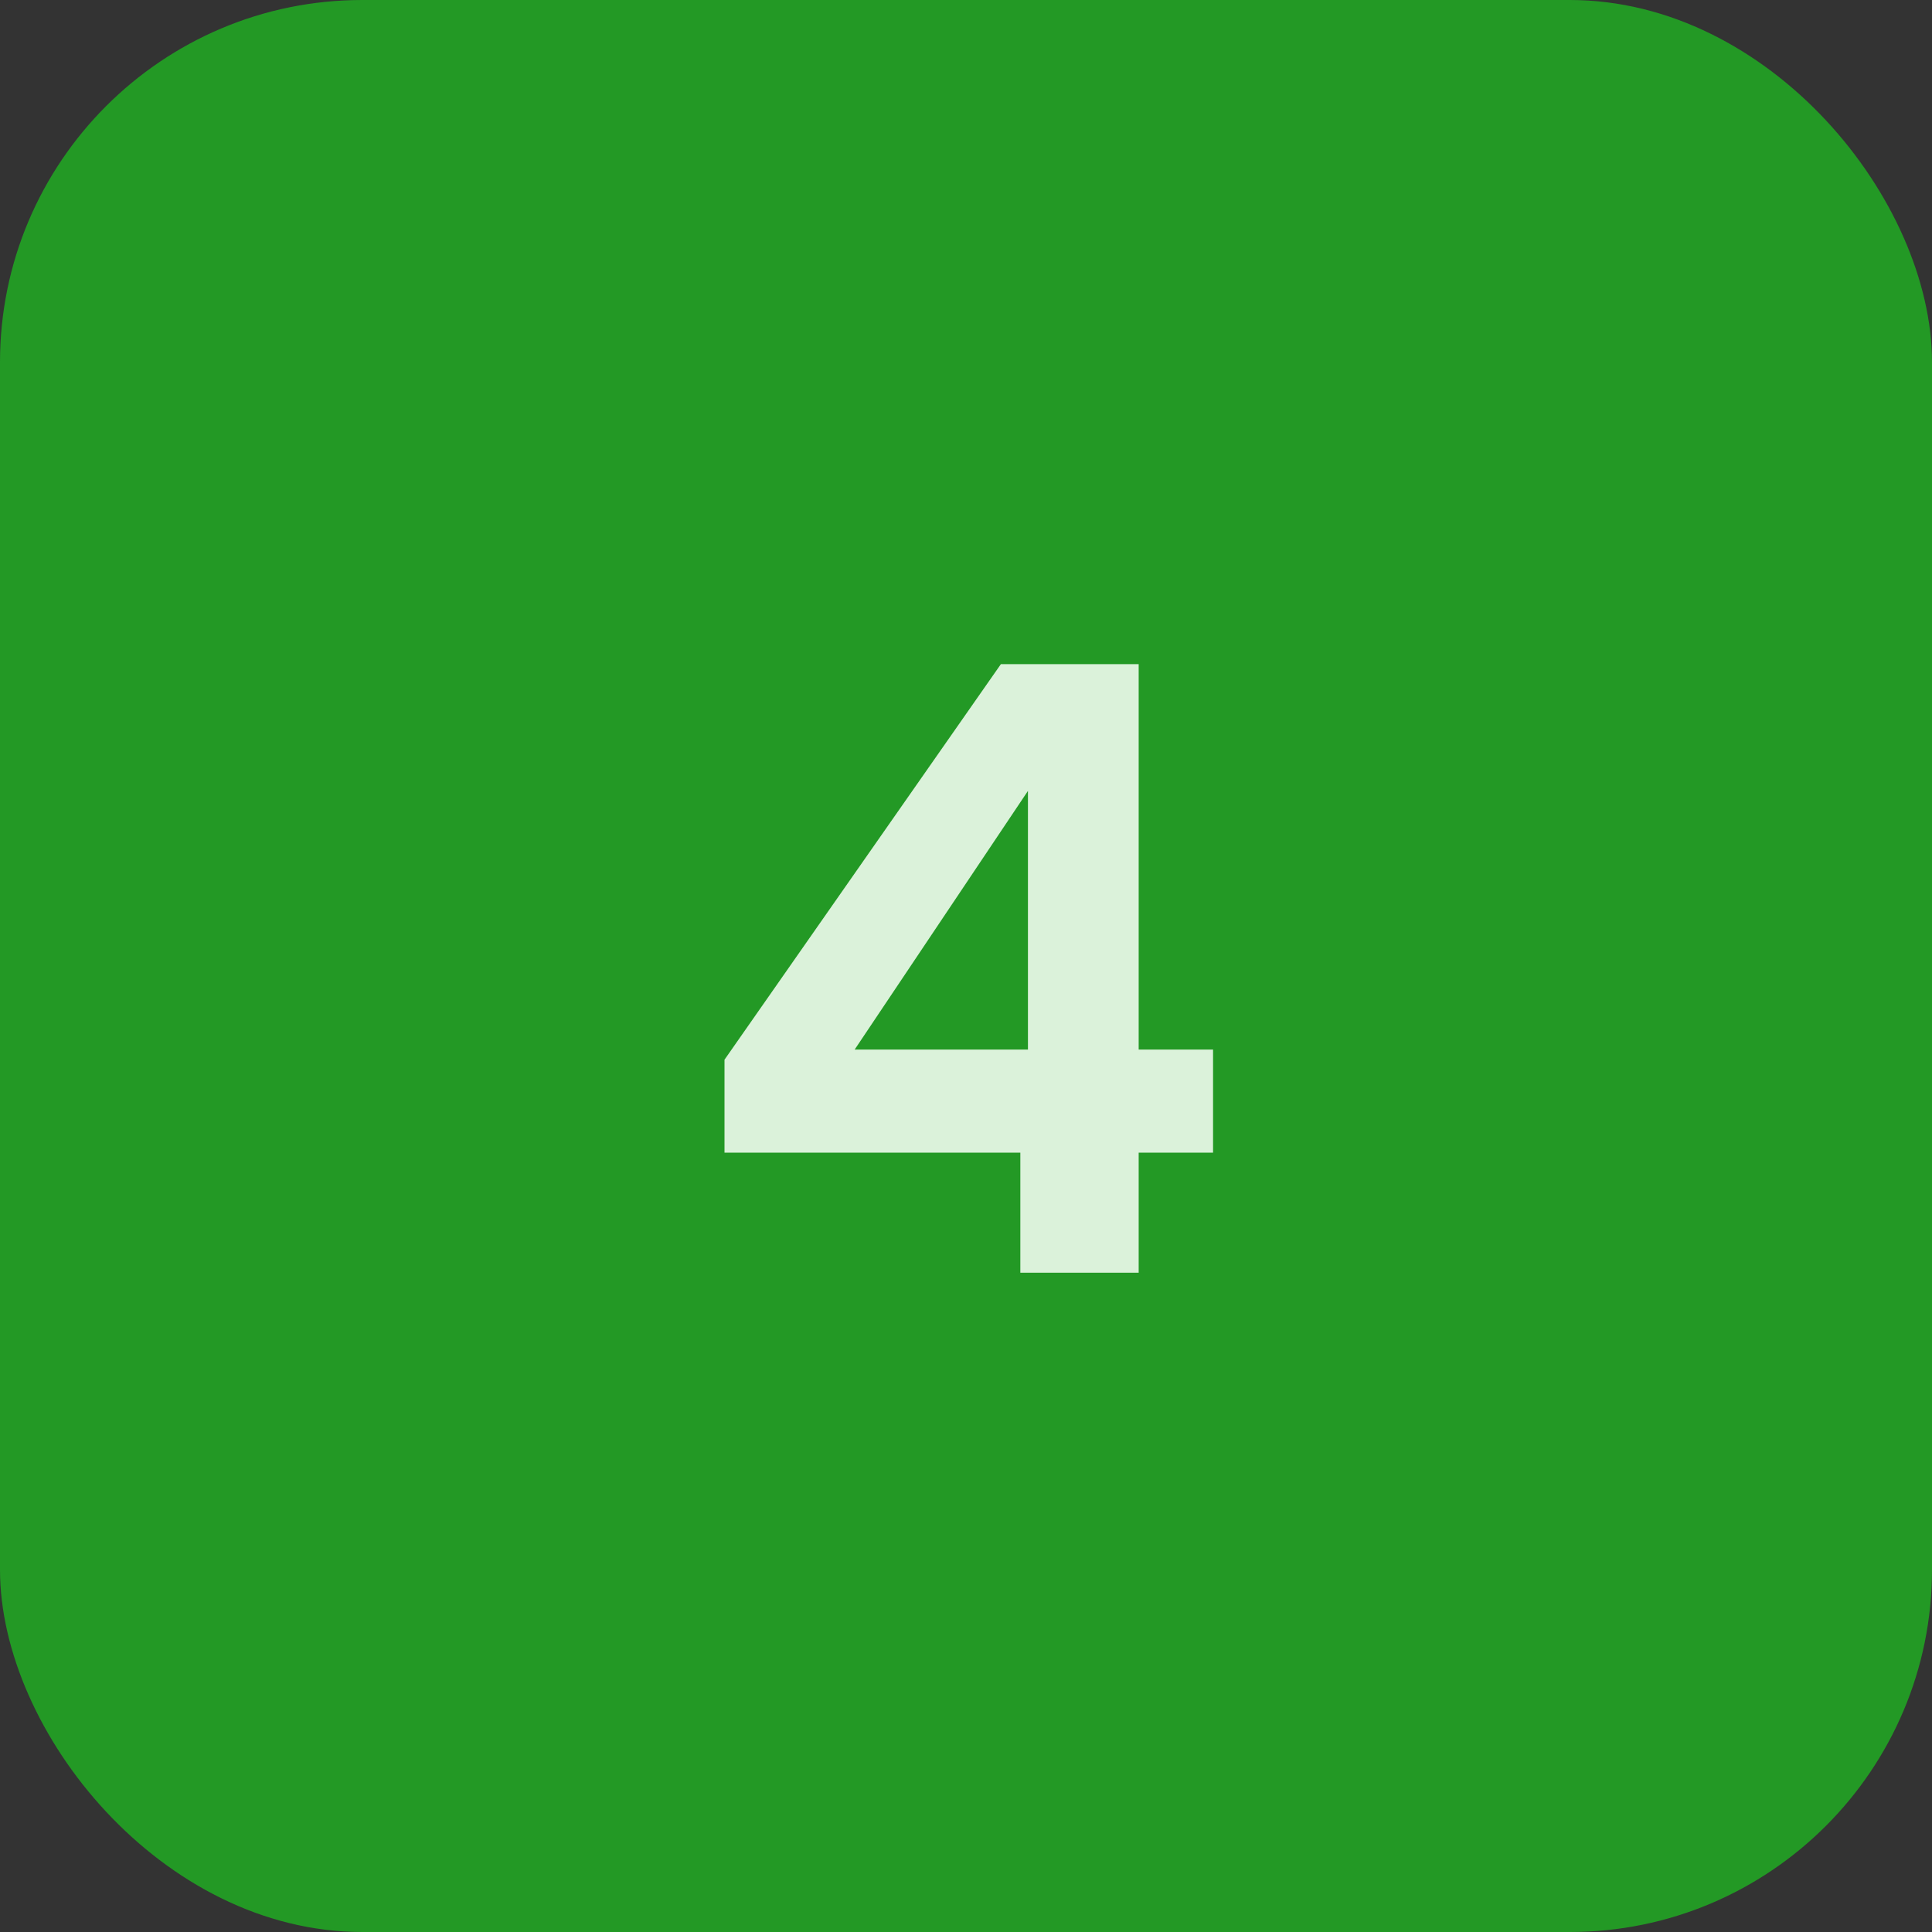 <svg width="32" height="32" viewBox="0 0 32 32" fill="none" xmlns="http://www.w3.org/2000/svg">
<rect x="0" y="0" width="32" height="32" fill="#333333" stroke="none"/>
<rect width="32" height="32" rx="6" fill="#239925"/>
<path d="M12 19.092V17.552L16.578 11H18.86V17.384H20.092V19.092H18.86V21.08H16.9V19.092H12ZM17.026 13.1L14.156 17.384H17.026V13.1Z" fill="#DBF2DA"/>
</svg>
